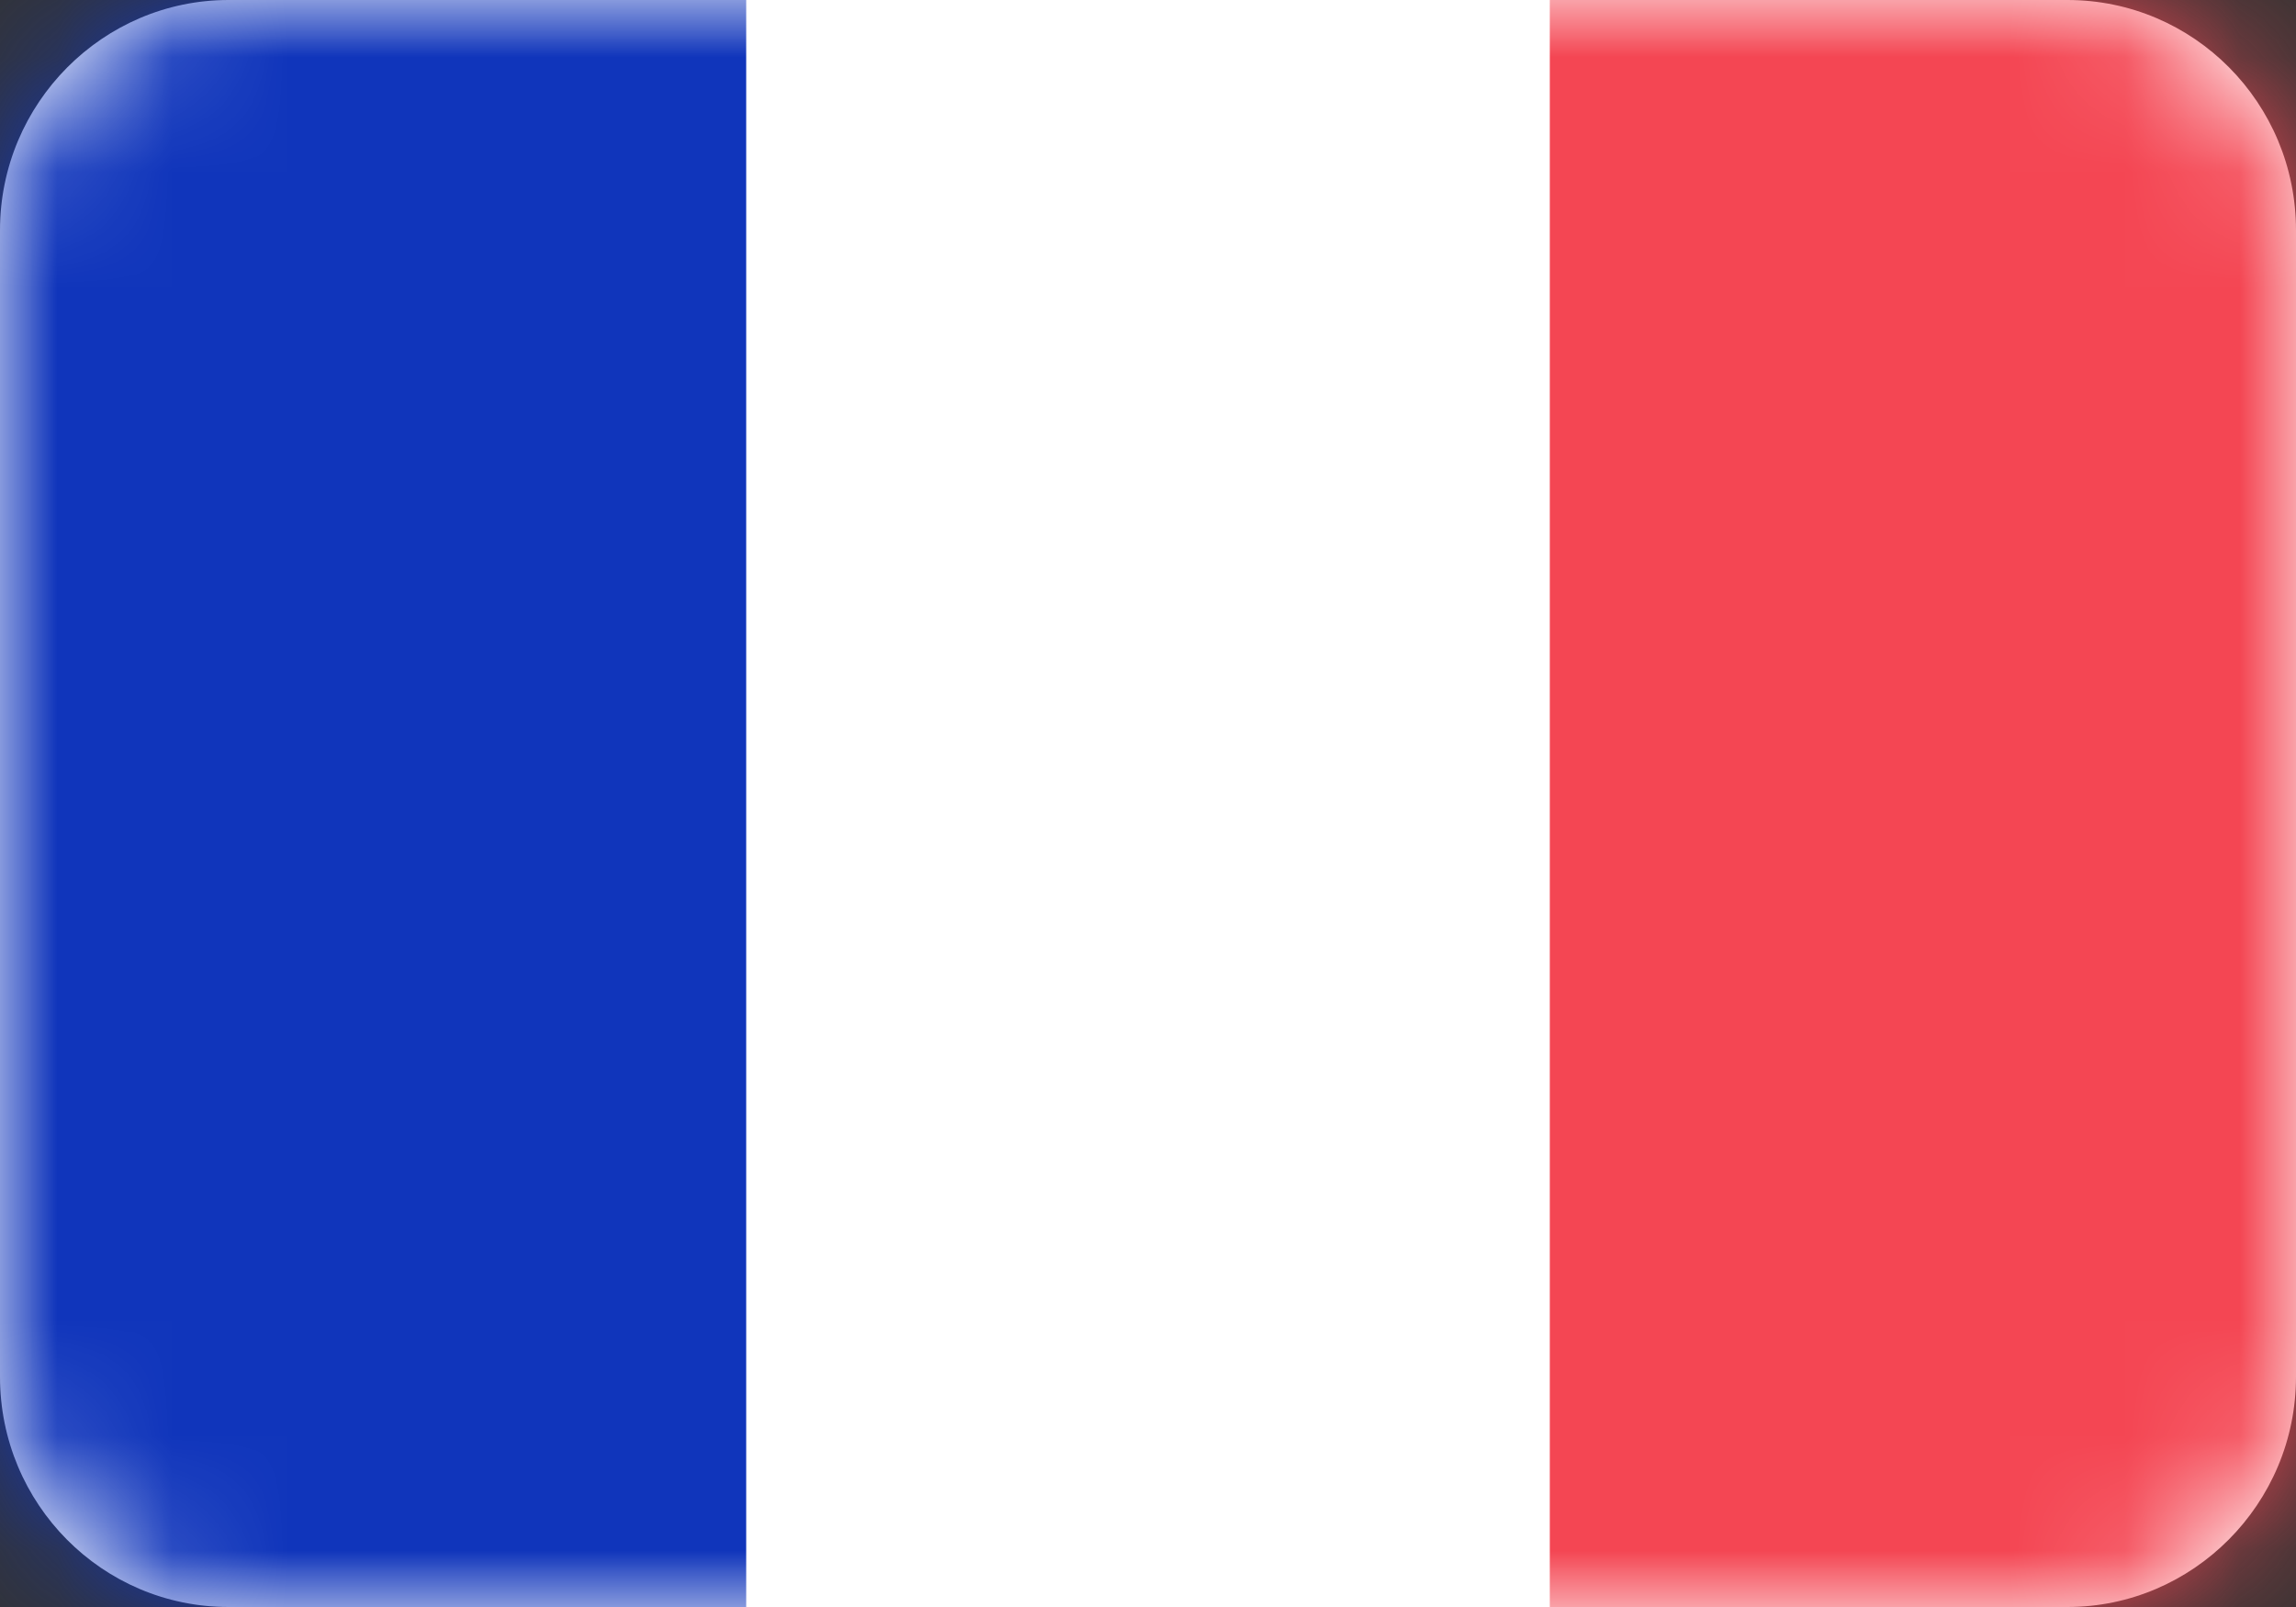 <svg width="20" height="14" viewBox="0 0 20 14" fill="none" xmlns="http://www.w3.org/2000/svg">
<rect x="0" y="0" width="20" height="14" fill="#333333" stroke="none"/>
<g clip-path="url(#clip0_1_8322)">
<path fill-rule="evenodd" clip-rule="evenodd" d="M0 2.006C0 0.898 0.898 0 1.991 0H18.009C19.109 0 20 0.897 20 2.006V11.994C20 13.102 19.102 14 18.009 14H1.991C0.891 14 0 13.103 0 11.994V2.006Z" fill="white"/>
<mask id="mask0_1_8322" style="mask-type:luminance" maskUnits="userSpaceOnUse" x="0" y="0" width="20" height="14">
<path fill-rule="evenodd" clip-rule="evenodd" d="M0 2.006C0 0.898 0.898 0 1.991 0H18.009C19.109 0 20 0.897 20 2.006V11.994C20 13.102 19.102 14 18.009 14H1.991C0.891 14 0 13.103 0 11.994V2.006Z" fill="white"/>
</mask>
<g mask="url(#mask0_1_8322)">
<path fill-rule="evenodd" clip-rule="evenodd" d="M6.5 14.4V-0.3H13.5V14.4H6.5Z" fill="white"/>
<path fill-rule="evenodd" clip-rule="evenodd" d="M20 0V14H13.5L13.5 0H20Z" fill="#F44653"/>
<path fill-rule="evenodd" clip-rule="evenodd" d="M0 14V0H6.5V14H0Z" fill="#1035BB"/>
</g>
</g>
<defs>
<clipPath id="clip0_1_8322">
<rect width="20" height="14" fill="white"/>
</clipPath>
</defs>
</svg>

